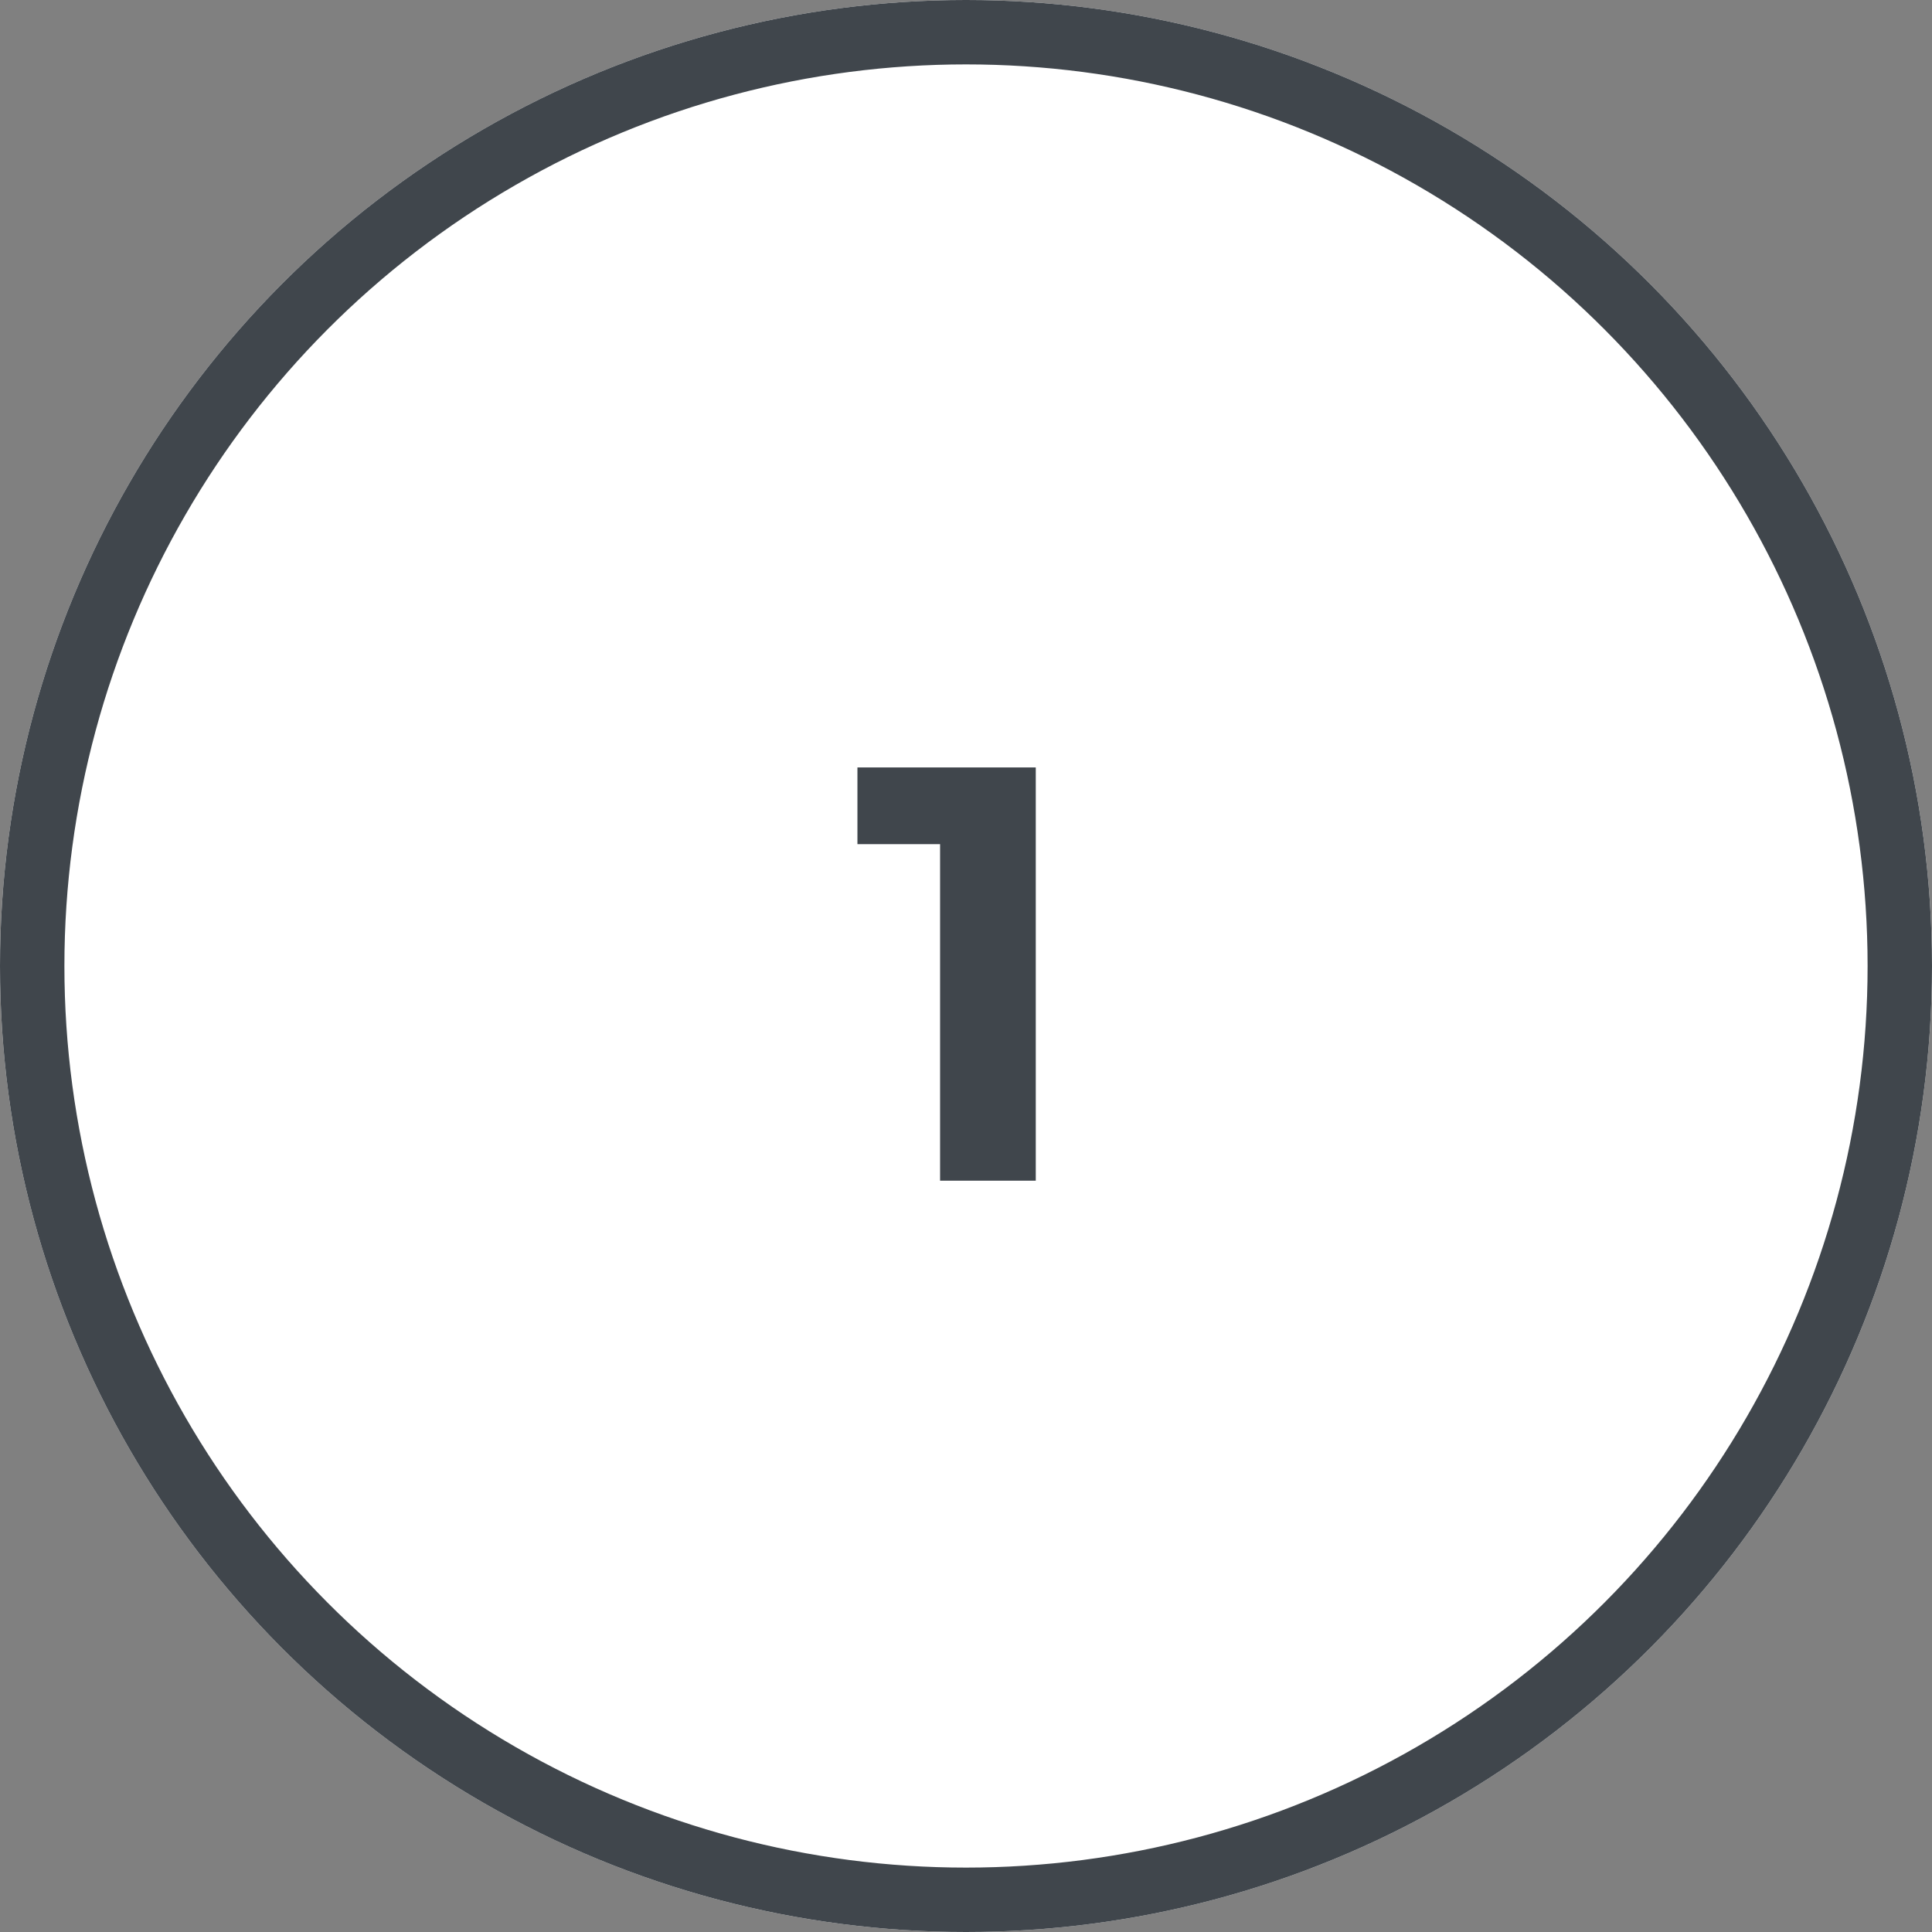 <svg xmlns="http://www.w3.org/2000/svg" width="180" height="180" viewBox="0 0 180 180">
  <rect x="0" y="0" width="180" height="180" fill="#808080" stroke="none"/>
  <g id="icon_-_num_1" data-name="icon - num_1" transform="translate(-270 -3966)">
    <g id="Ellipse_1" data-name="Ellipse 1" transform="translate(270 3966)" fill="#fff" stroke="#40464c" stroke-width="6">
      <circle cx="90" cy="90" r="90" stroke="none"/>
      <circle cx="90" cy="90" r="87" fill="none"/>
    </g>
    <path id="Path_6081" data-name="Path 6081" d="M.385-38.5v7.15h7.7V0H17V-38.5Z" transform="translate(349.5 4076)" fill="#40464c"/>
  </g>
</svg>

